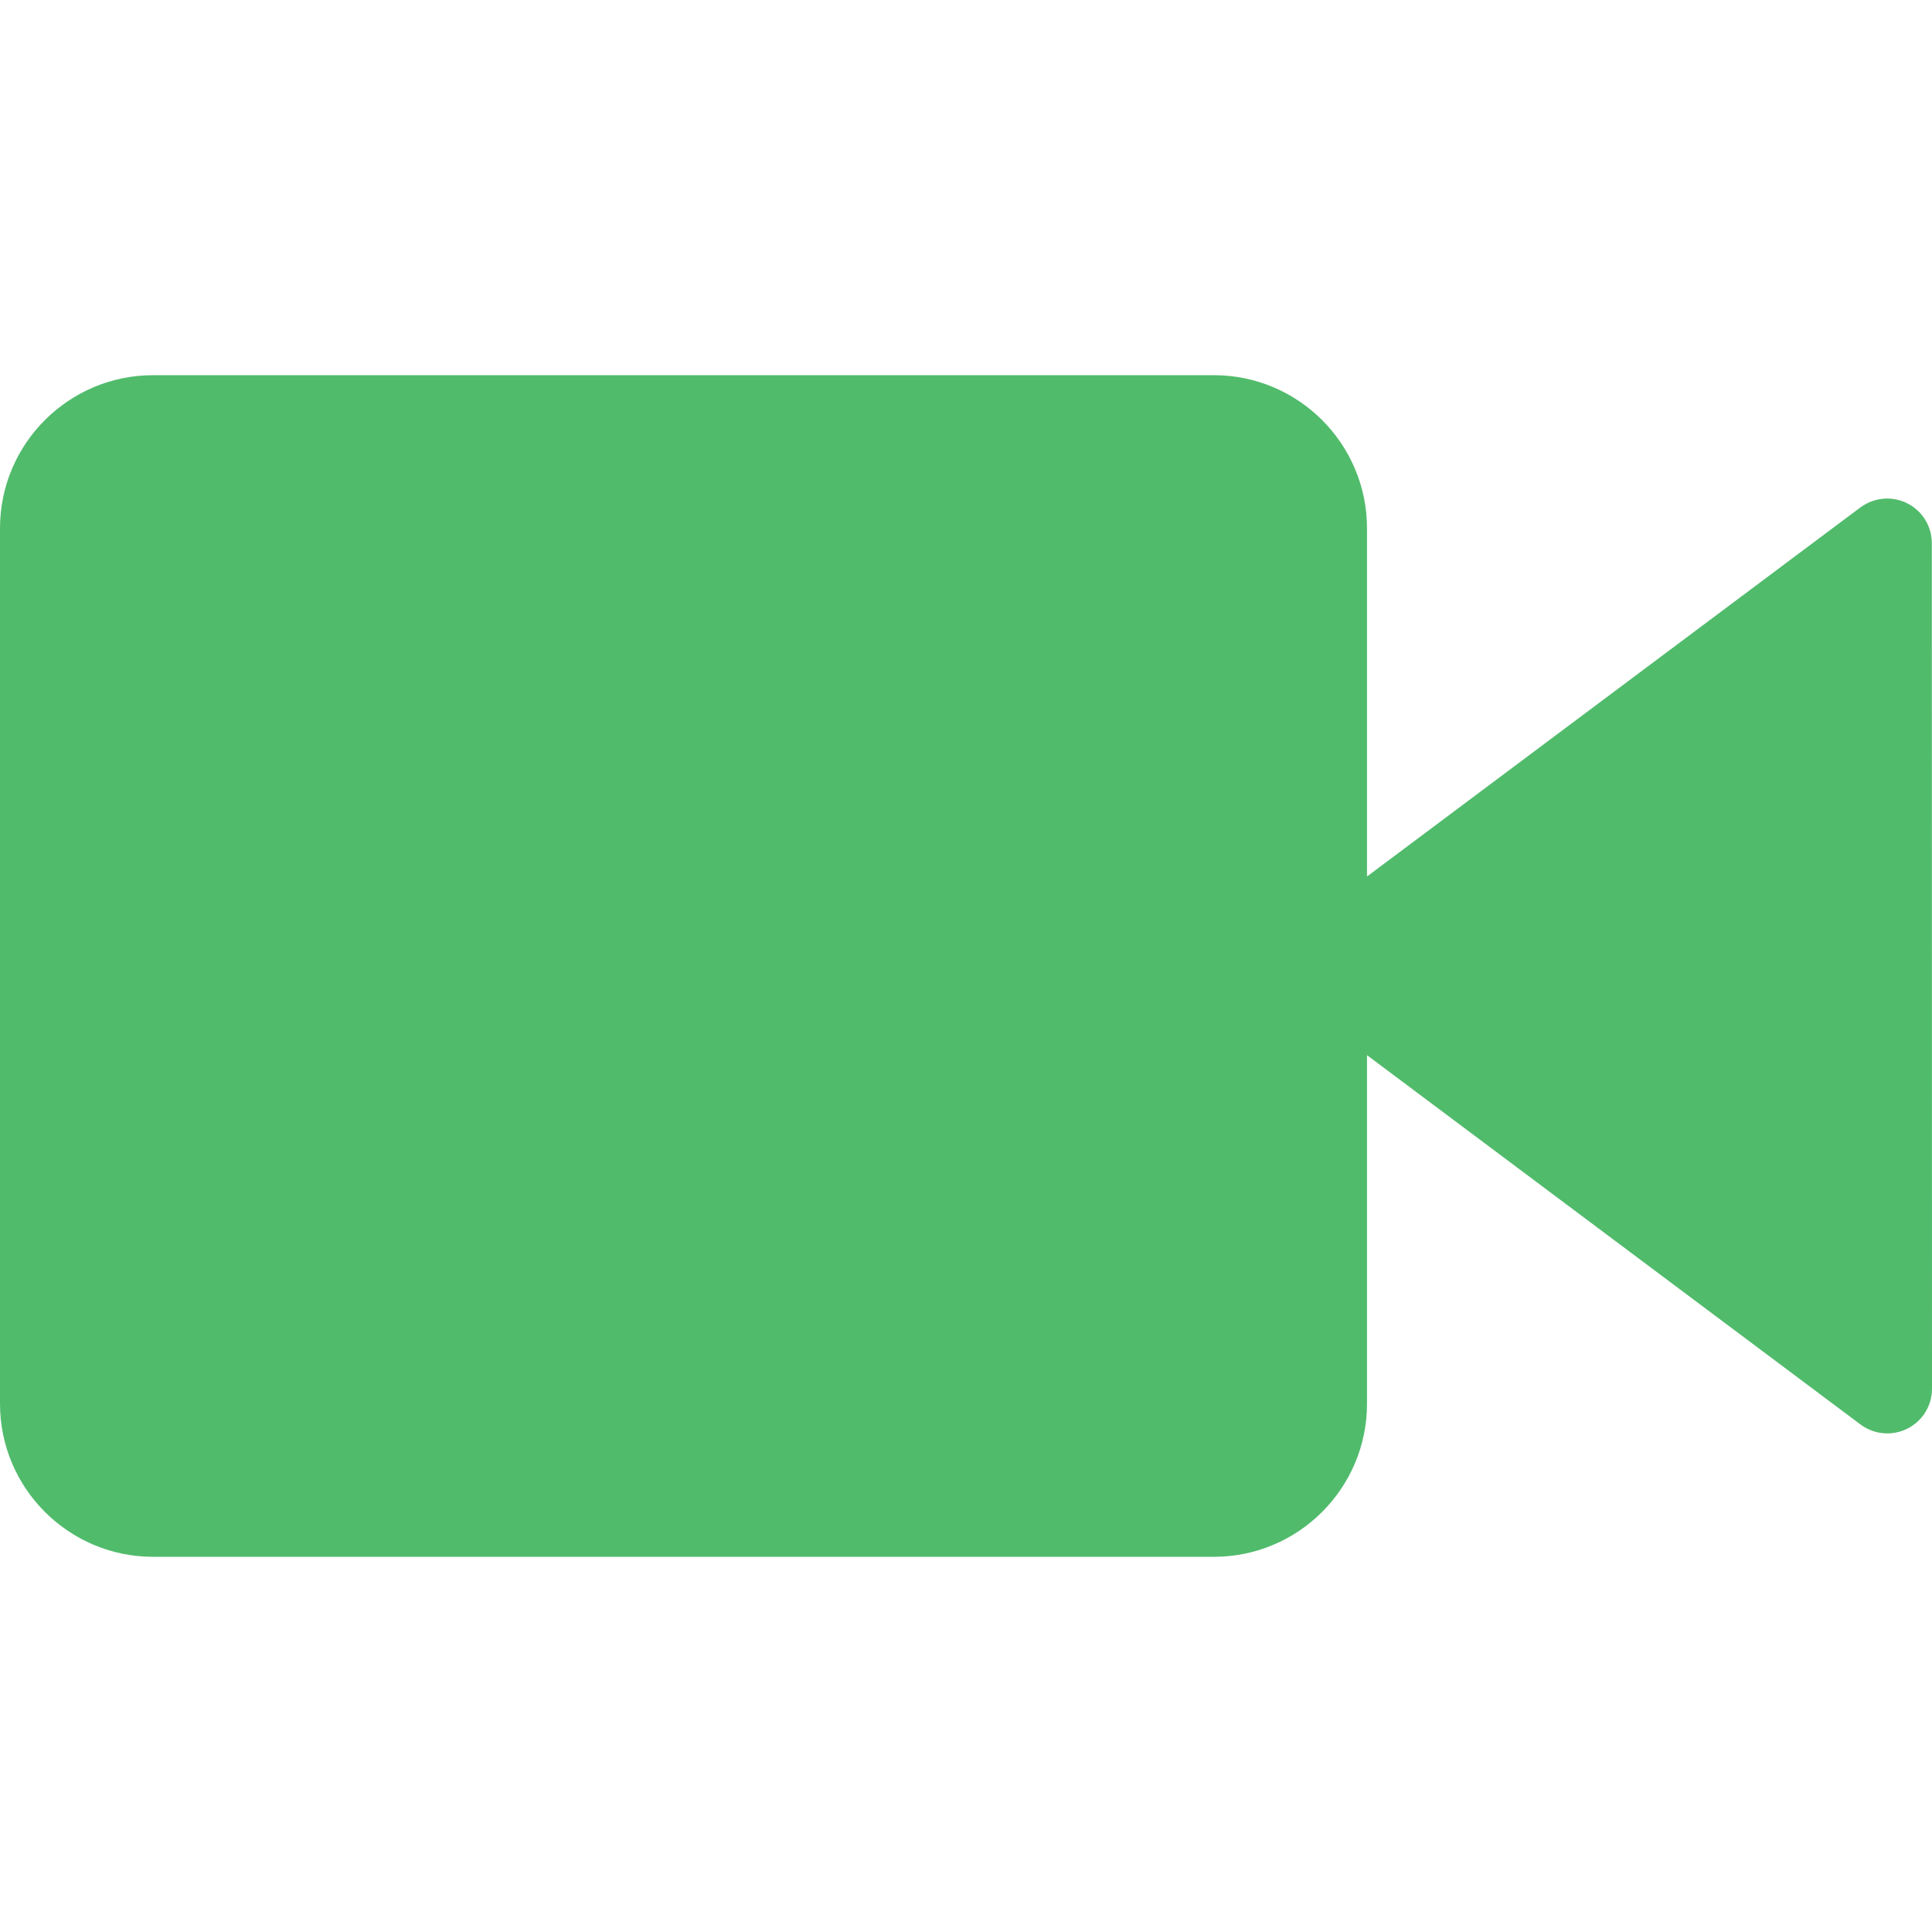 <?xml version="1.0" encoding="utf-8"?>
<!-- Generator: Adobe Illustrator 16.0.0, SVG Export Plug-In . SVG Version: 6.00 Build 0)  -->
<!DOCTYPE svg PUBLIC "-//W3C//DTD SVG 1.1//EN" "http://www.w3.org/Graphics/SVG/1.1/DTD/svg11.dtd">
<svg version="1.1" id="Capa_1" xmlns="http://www.w3.org/2000/svg" xmlns:xlink="http://www.w3.org/1999/xlink" x="0px" y="0px"
	 width="512px" height="512px" viewBox="0 0 512 512" enable-background="new 0 0 512 512" xml:space="preserve">
<path fill="#51BB6C" d="M511.95,143.96c0-4.51-2.51-8.57-6.521-10.58c-1.63-0.83-3.47-1.26-5.31-1.26c-2.521,0-5.04,0.83-7.11,2.36
	l-130.74,97.8v-92.29c0-22.36-18.199-40.56-40.56-40.56H40.57C18.2,99.43,0,117.62,0,139.98v232.03
	c0,22.36,18.2,40.561,40.57,40.561h281.14c22.36,0,40.56-18.19,40.56-40.551v-92.39l130.79,97.88c2.08,1.54,4.53,2.351,7.091,2.351
	c1.85,0,3.689-0.431,5.31-1.25c4.03-2.021,6.54-6.08,6.54-10.601L511.95,143.96z"/>
</svg>
